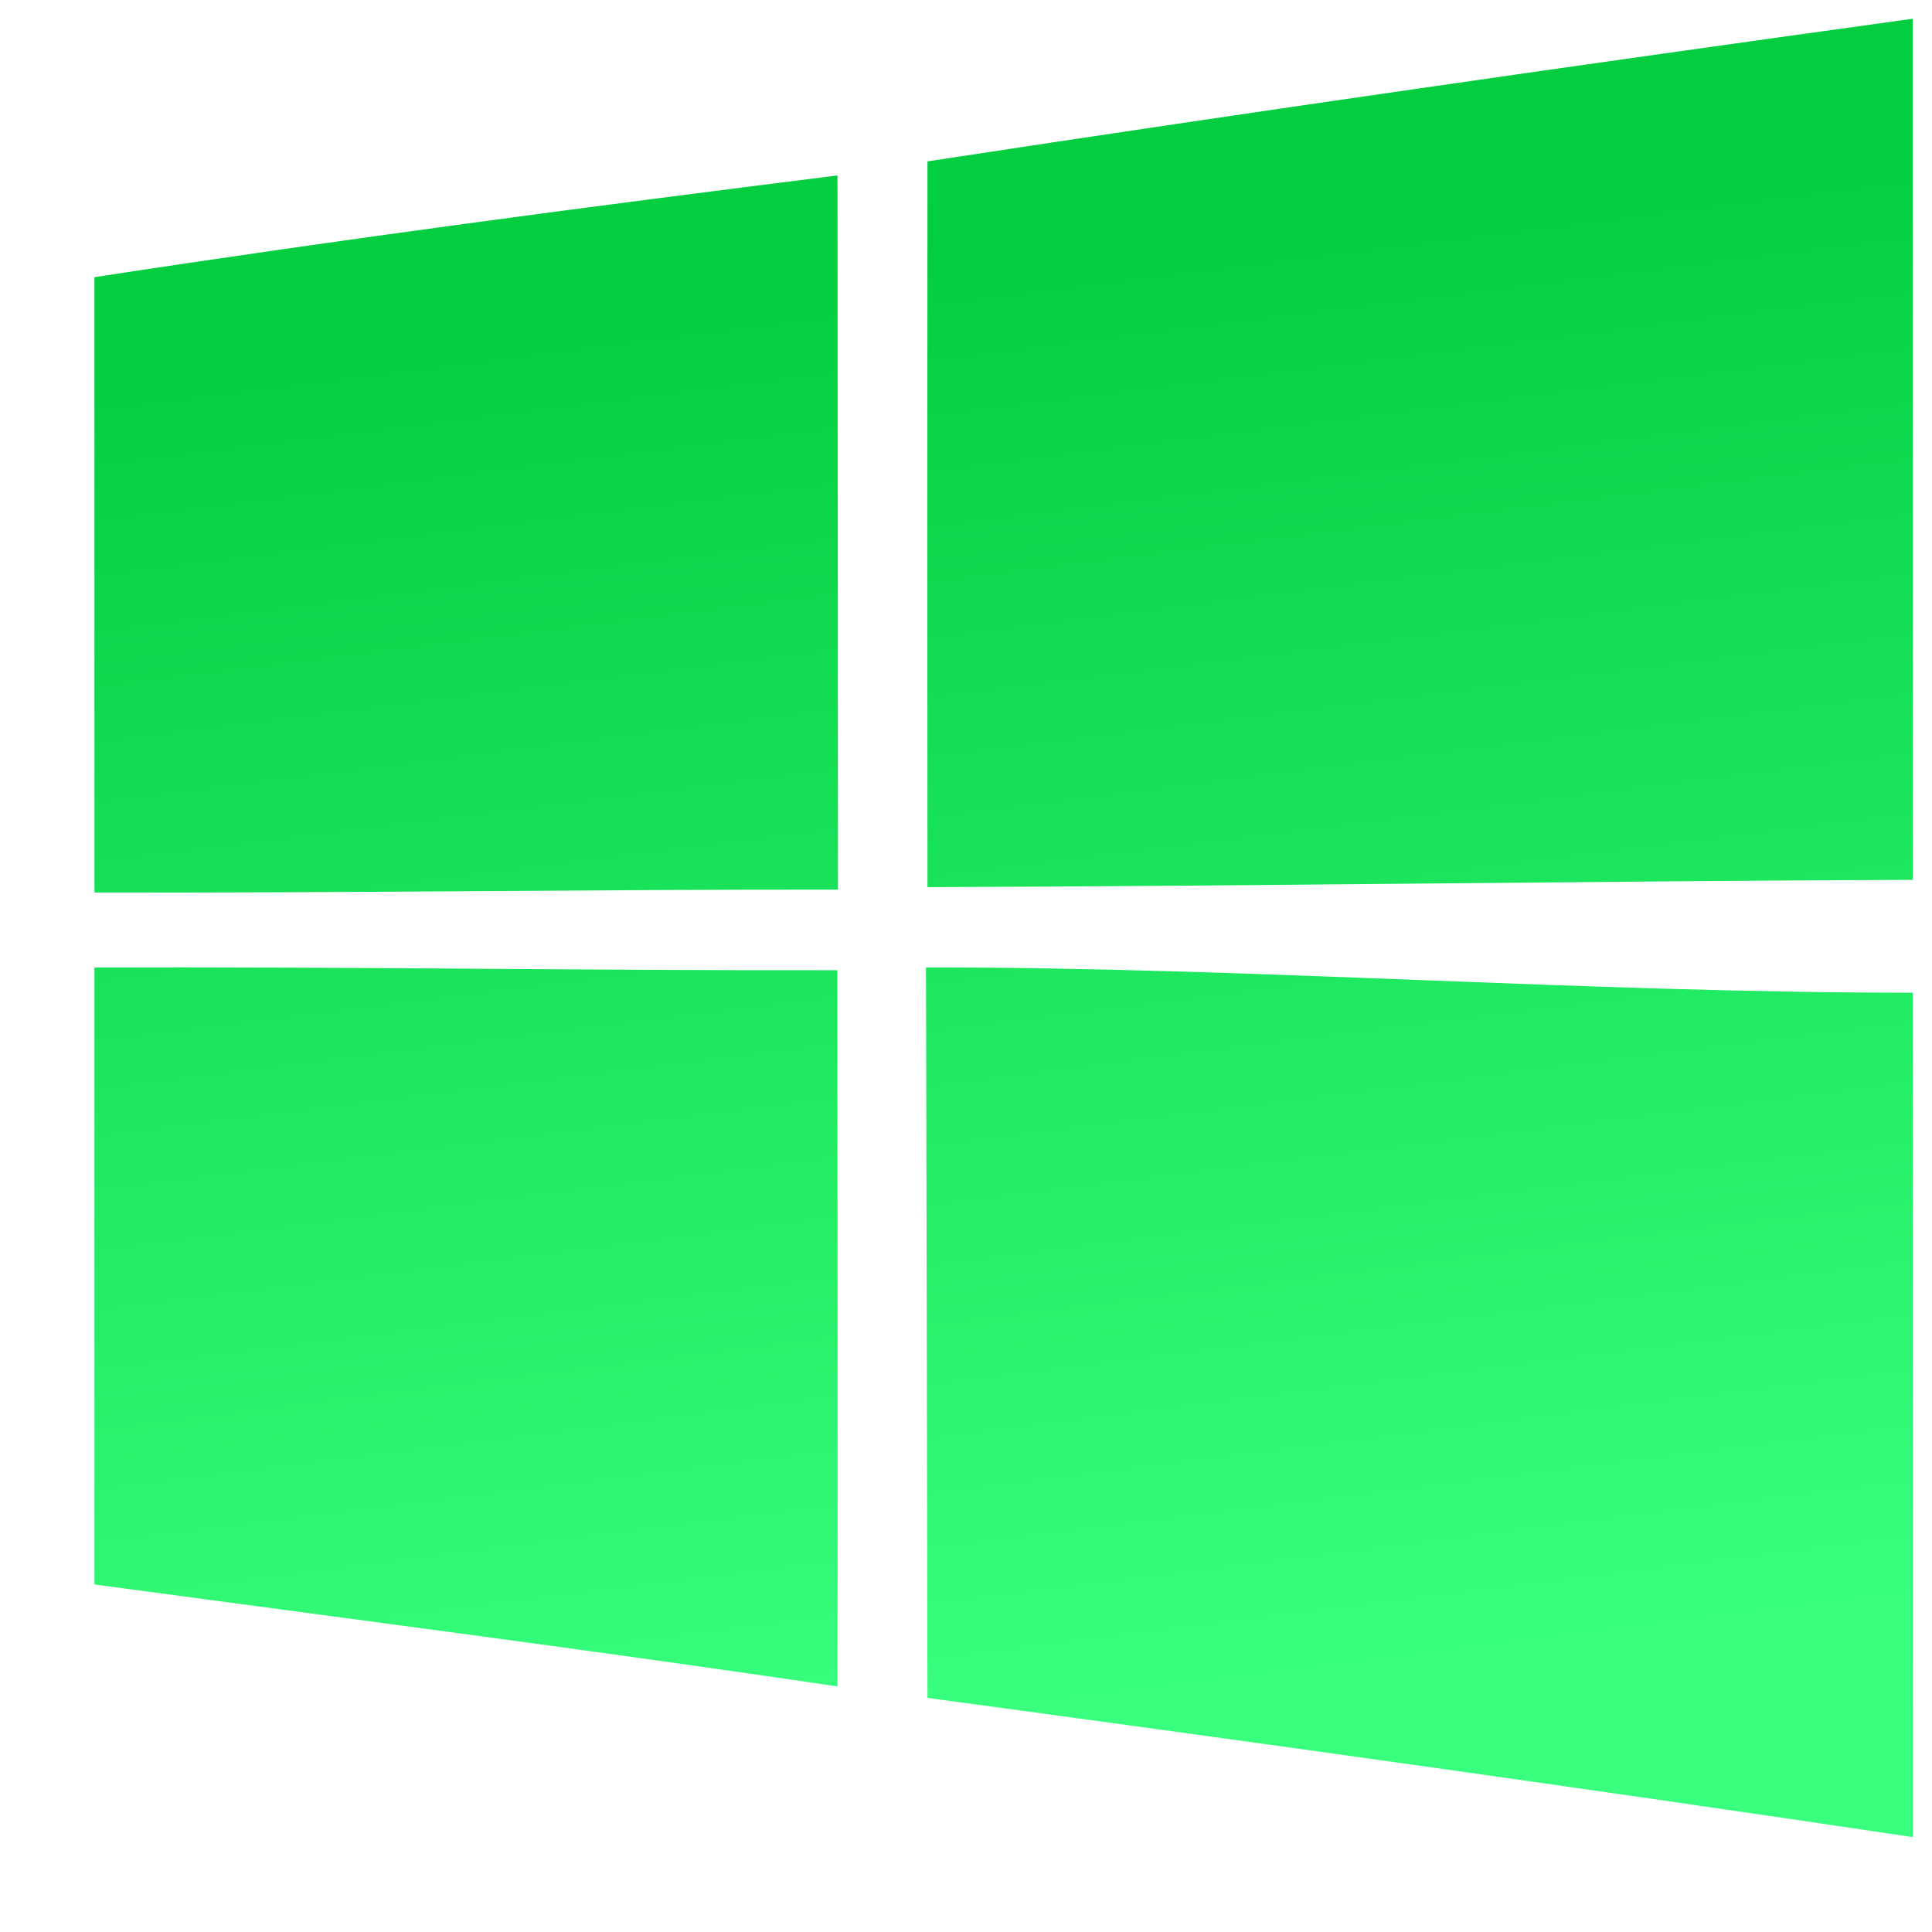 <svg width="17" height="17" viewBox="0 0 17 17" fill="none" xmlns="http://www.w3.org/2000/svg">
<g id="Windows SVG Icon 1" clip-path="url(#clip0_3675_29094)">
<g id="Page-1">
<g id="Dribbble-Light-Preview">
<g id="icons">
<path id="windows-[#174]" fill-rule="evenodd" clip-rule="evenodd" d="M8.148 8.512C8.152 10.111 8.157 12.828 8.161 14.94C11.052 15.331 13.943 15.734 16.83 16.165C16.83 13.643 16.833 11.133 16.83 8.735C13.936 8.735 11.043 8.512 8.148 8.512ZM0.831 8.513V13.942C3.012 14.236 5.193 14.517 7.369 14.839C7.373 12.738 7.368 10.637 7.368 8.537C5.189 8.541 3.01 8.505 0.831 8.513ZM0.831 2.439V7.853C3.012 7.859 5.193 7.826 7.373 7.828C7.372 5.733 7.372 3.639 7.369 1.544C5.187 1.817 3.005 2.105 0.831 2.439ZM16.831 7.742C13.942 7.753 11.052 7.797 8.161 7.806C8.159 5.676 8.159 3.548 8.161 1.42C11.047 0.979 13.939 0.565 16.83 0.165C16.831 2.691 16.83 5.215 16.831 7.742Z" fill="url(#paint0_linear_3675_29094)"/>
</g>
</g>
</g>
</g>
<defs>
<linearGradient id="paint0_linear_3675_29094" x1="12.641" y1="14.626" x2="11.046" y2="1.935" gradientUnits="userSpaceOnUse">
<stop stop-color="#38FF7E"/>
<stop offset="1" stop-color="#03CE40"/>
</linearGradient>
<clipPath id="clip0_3675_29094">
<rect width="16" height="16" fill="white" transform="translate(0.831 0.168)"/>
</clipPath>
</defs>
</svg>
